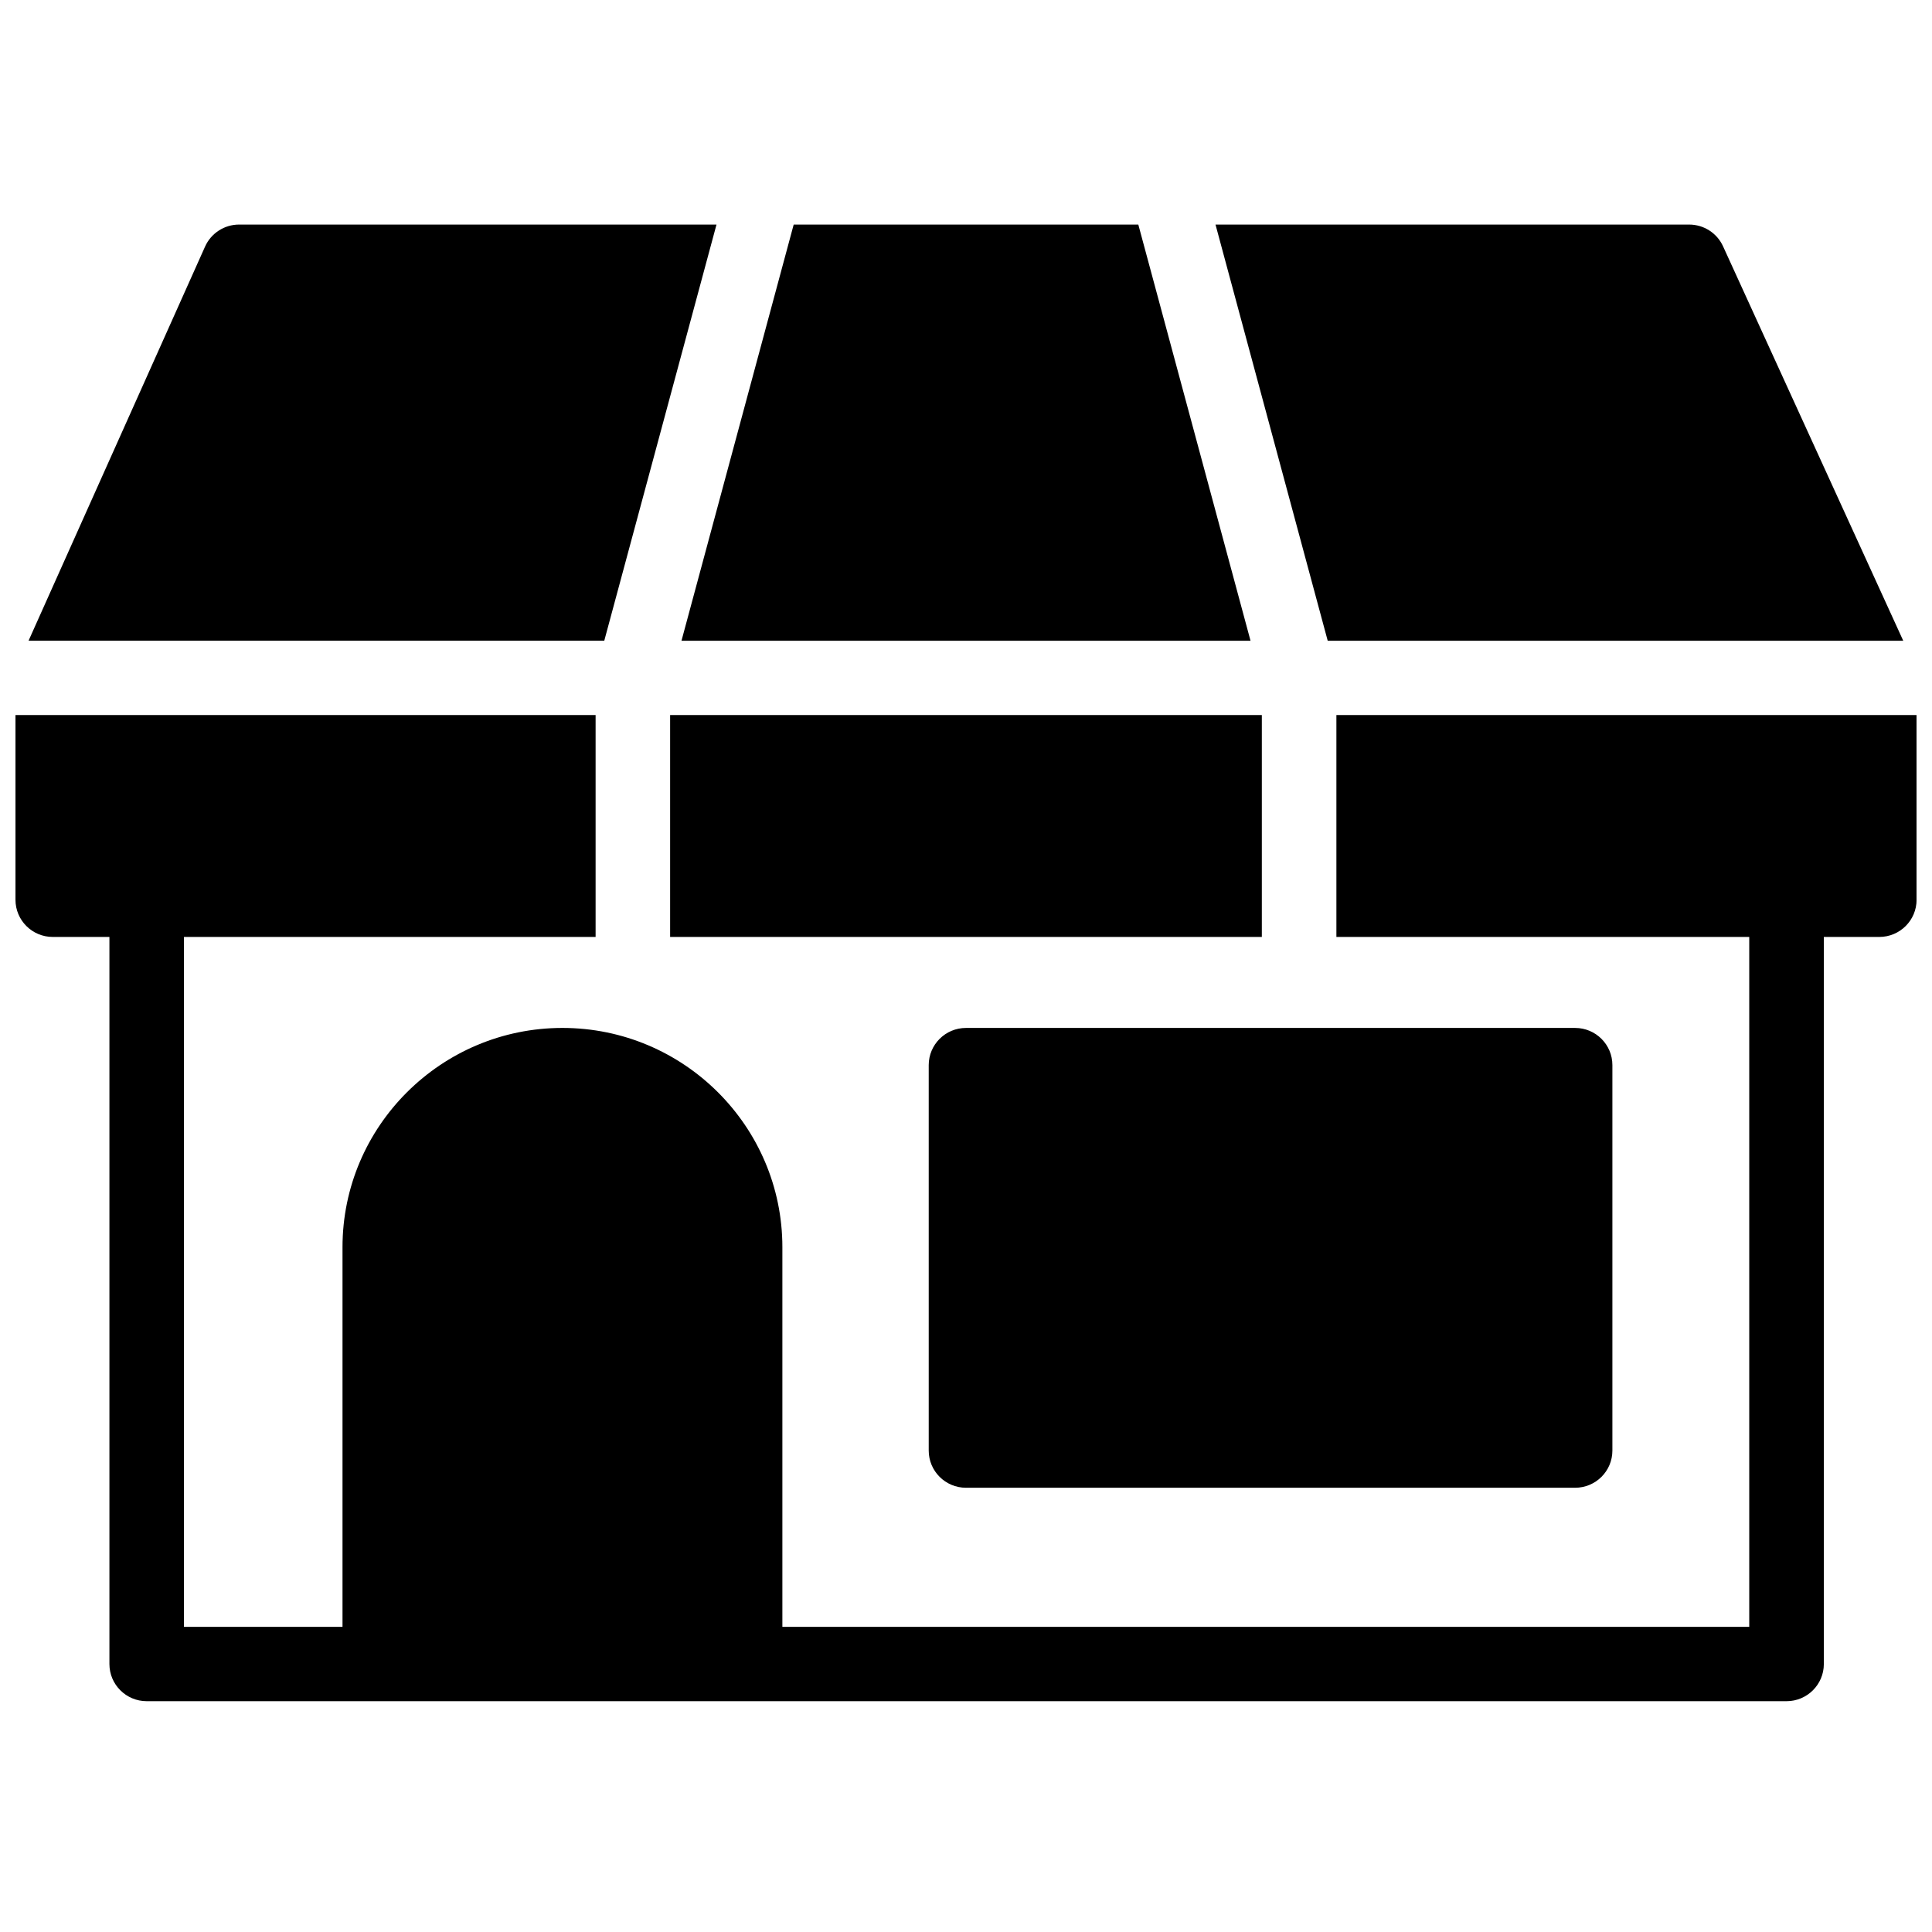 <?xml version="1.0" encoding="UTF-8"?>
<!-- Uploaded to: SVG Repo, www.svgrepo.com, Generator: SVG Repo Mixer Tools -->
<svg width="800px" height="800px" version="1.1" viewBox="144 144 512 512" xmlns="http://www.w3.org/2000/svg">
 <defs>
  <clipPath id="a">
   <path d="m148.09 203h503.81v392h-503.81z"/>
  </clipPath>
 </defs>
 <g clip-path="url(#a)">
  <path d="m400 538.27h161.42c5.457 0 9.879-4.41 9.879-9.848v-102.16c0-5.438-4.422-9.848-9.879-9.848h-161.42c-5.457 0-9.879 4.41-9.879 9.848v102.16c0 5.438 4.422 9.848 9.879 9.848m-45.664-334.76-29.734 110.29h150.8l-29.738-110.29zm-20.457 0h-126.51c-3.898 0-7.434 2.285-9.023 5.836l-46.777 104.45h152.57zm314.5 110.29-47.75-104.52c-1.602-3.516-5.117-5.769-8.988-5.769h-125.52l29.734 110.29zm-326.79 78.5h156.81v-58.805h-156.81zm176.57-58.805v58.805h109.41v182.83h-256.23v-100.61c0-32.043-26.148-58.109-58.285-58.109s-58.285 26.066-58.285 58.109v100.61h-42.016v-182.83h109.09v-58.805h-153.74v48.953c0 5.441 4.422 9.852 9.879 9.852h15.016v192.68c0 5.441 4.426 9.852 9.879 9.852h434.58c5.453 0 9.879-4.41 9.879-9.852v-192.68h14.699c5.457 0 9.879-4.41 9.879-9.852v-48.953z" fill-rule="evenodd"/>
 </g>
</svg>